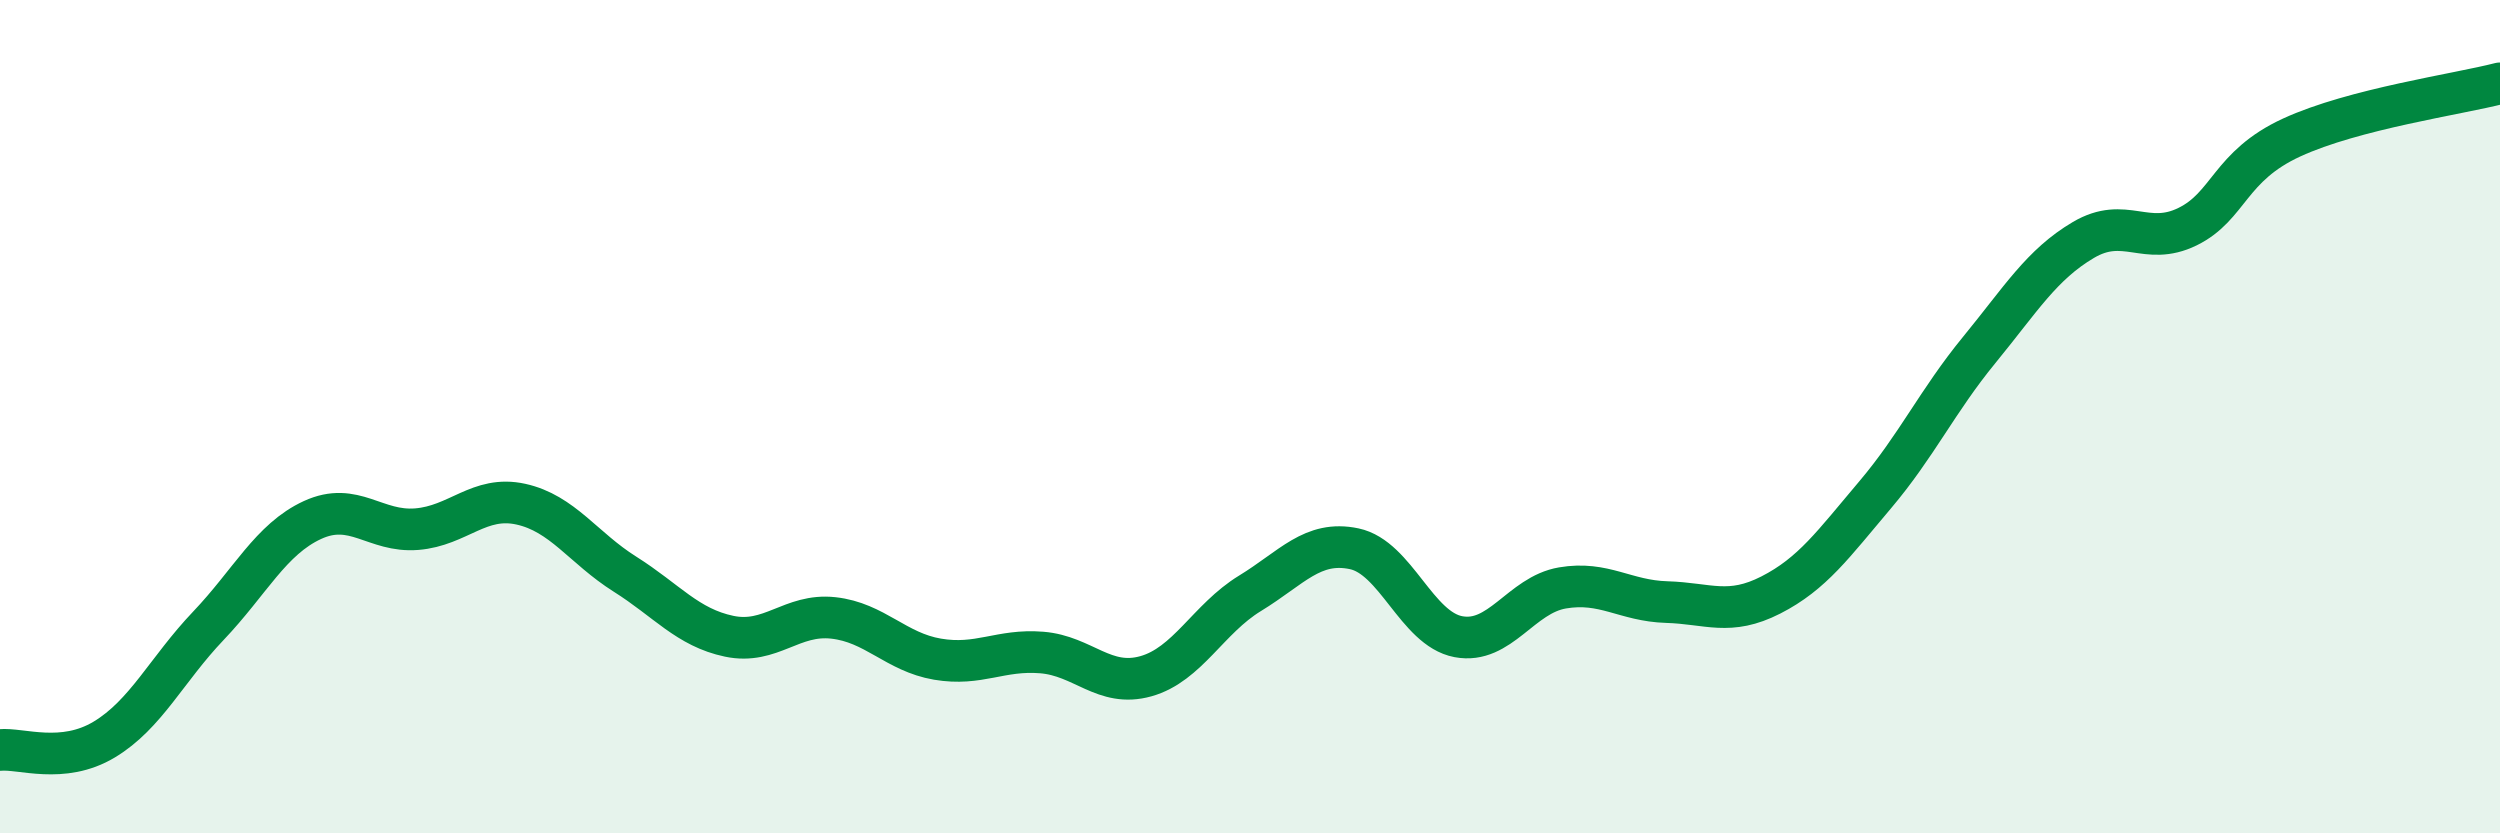 
    <svg width="60" height="20" viewBox="0 0 60 20" xmlns="http://www.w3.org/2000/svg">
      <path
        d="M 0,18 C 0.5,17.95 1.5,18.35 2.5,17.75 C 3.5,17.15 4,16.07 5,15.02 C 6,13.97 6.5,12.94 7.5,12.48 C 8.5,12.02 9,12.78 10,12.7 C 11,12.62 11.5,11.88 12.5,12.1 C 13.5,12.32 14,13.15 15,13.78 C 16,14.41 16.5,15.06 17.5,15.27 C 18.5,15.48 19,14.72 20,14.83 C 21,14.94 21.5,15.65 22.5,15.82 C 23.5,15.99 24,15.58 25,15.66 C 26,15.74 26.5,16.51 27.5,16.23 C 28.5,15.95 29,14.85 30,14.24 C 31,13.63 31.5,12.96 32.5,13.17 C 33.5,13.38 34,15.09 35,15.28 C 36,15.47 36.5,14.28 37.5,14.11 C 38.5,13.94 39,14.42 40,14.45 C 41,14.48 41.5,14.79 42.5,14.28 C 43.5,13.77 44,13.06 45,11.88 C 46,10.7 46.5,9.62 47.5,8.4 C 48.5,7.18 49,6.35 50,5.76 C 51,5.17 51.5,5.93 52.5,5.44 C 53.5,4.95 53.5,3.99 55,3.3 C 56.5,2.61 59,2.26 60,2L60 20L0 20Z"
        fill="#008740"
        opacity="0.1"
        stroke-linecap="round"
        stroke-linejoin="round"
      />
      <path
        d="M 0,18 C 0.5,17.95 1.5,18.35 2.5,17.75 C 3.5,17.15 4,16.07 5,15.02 C 6,13.97 6.5,12.94 7.5,12.48 C 8.5,12.02 9,12.78 10,12.7 C 11,12.62 11.5,11.88 12.5,12.1 C 13.5,12.32 14,13.15 15,13.78 C 16,14.41 16.5,15.06 17.5,15.27 C 18.5,15.48 19,14.72 20,14.83 C 21,14.94 21.5,15.65 22.5,15.82 C 23.5,15.99 24,15.58 25,15.66 C 26,15.74 26.5,16.51 27.5,16.23 C 28.5,15.95 29,14.85 30,14.24 C 31,13.63 31.5,12.96 32.5,13.17 C 33.5,13.38 34,15.09 35,15.28 C 36,15.47 36.5,14.28 37.5,14.11 C 38.5,13.94 39,14.42 40,14.45 C 41,14.48 41.5,14.79 42.5,14.28 C 43.5,13.77 44,13.06 45,11.88 C 46,10.7 46.5,9.62 47.5,8.4 C 48.5,7.18 49,6.35 50,5.76 C 51,5.17 51.5,5.93 52.5,5.44 C 53.5,4.95 53.5,3.99 55,3.3 C 56.5,2.61 59,2.26 60,2"
        stroke="#008740"
        stroke-width="1"
        fill="none"
        stroke-linecap="round"
        stroke-linejoin="round"
      />
    </svg>
  